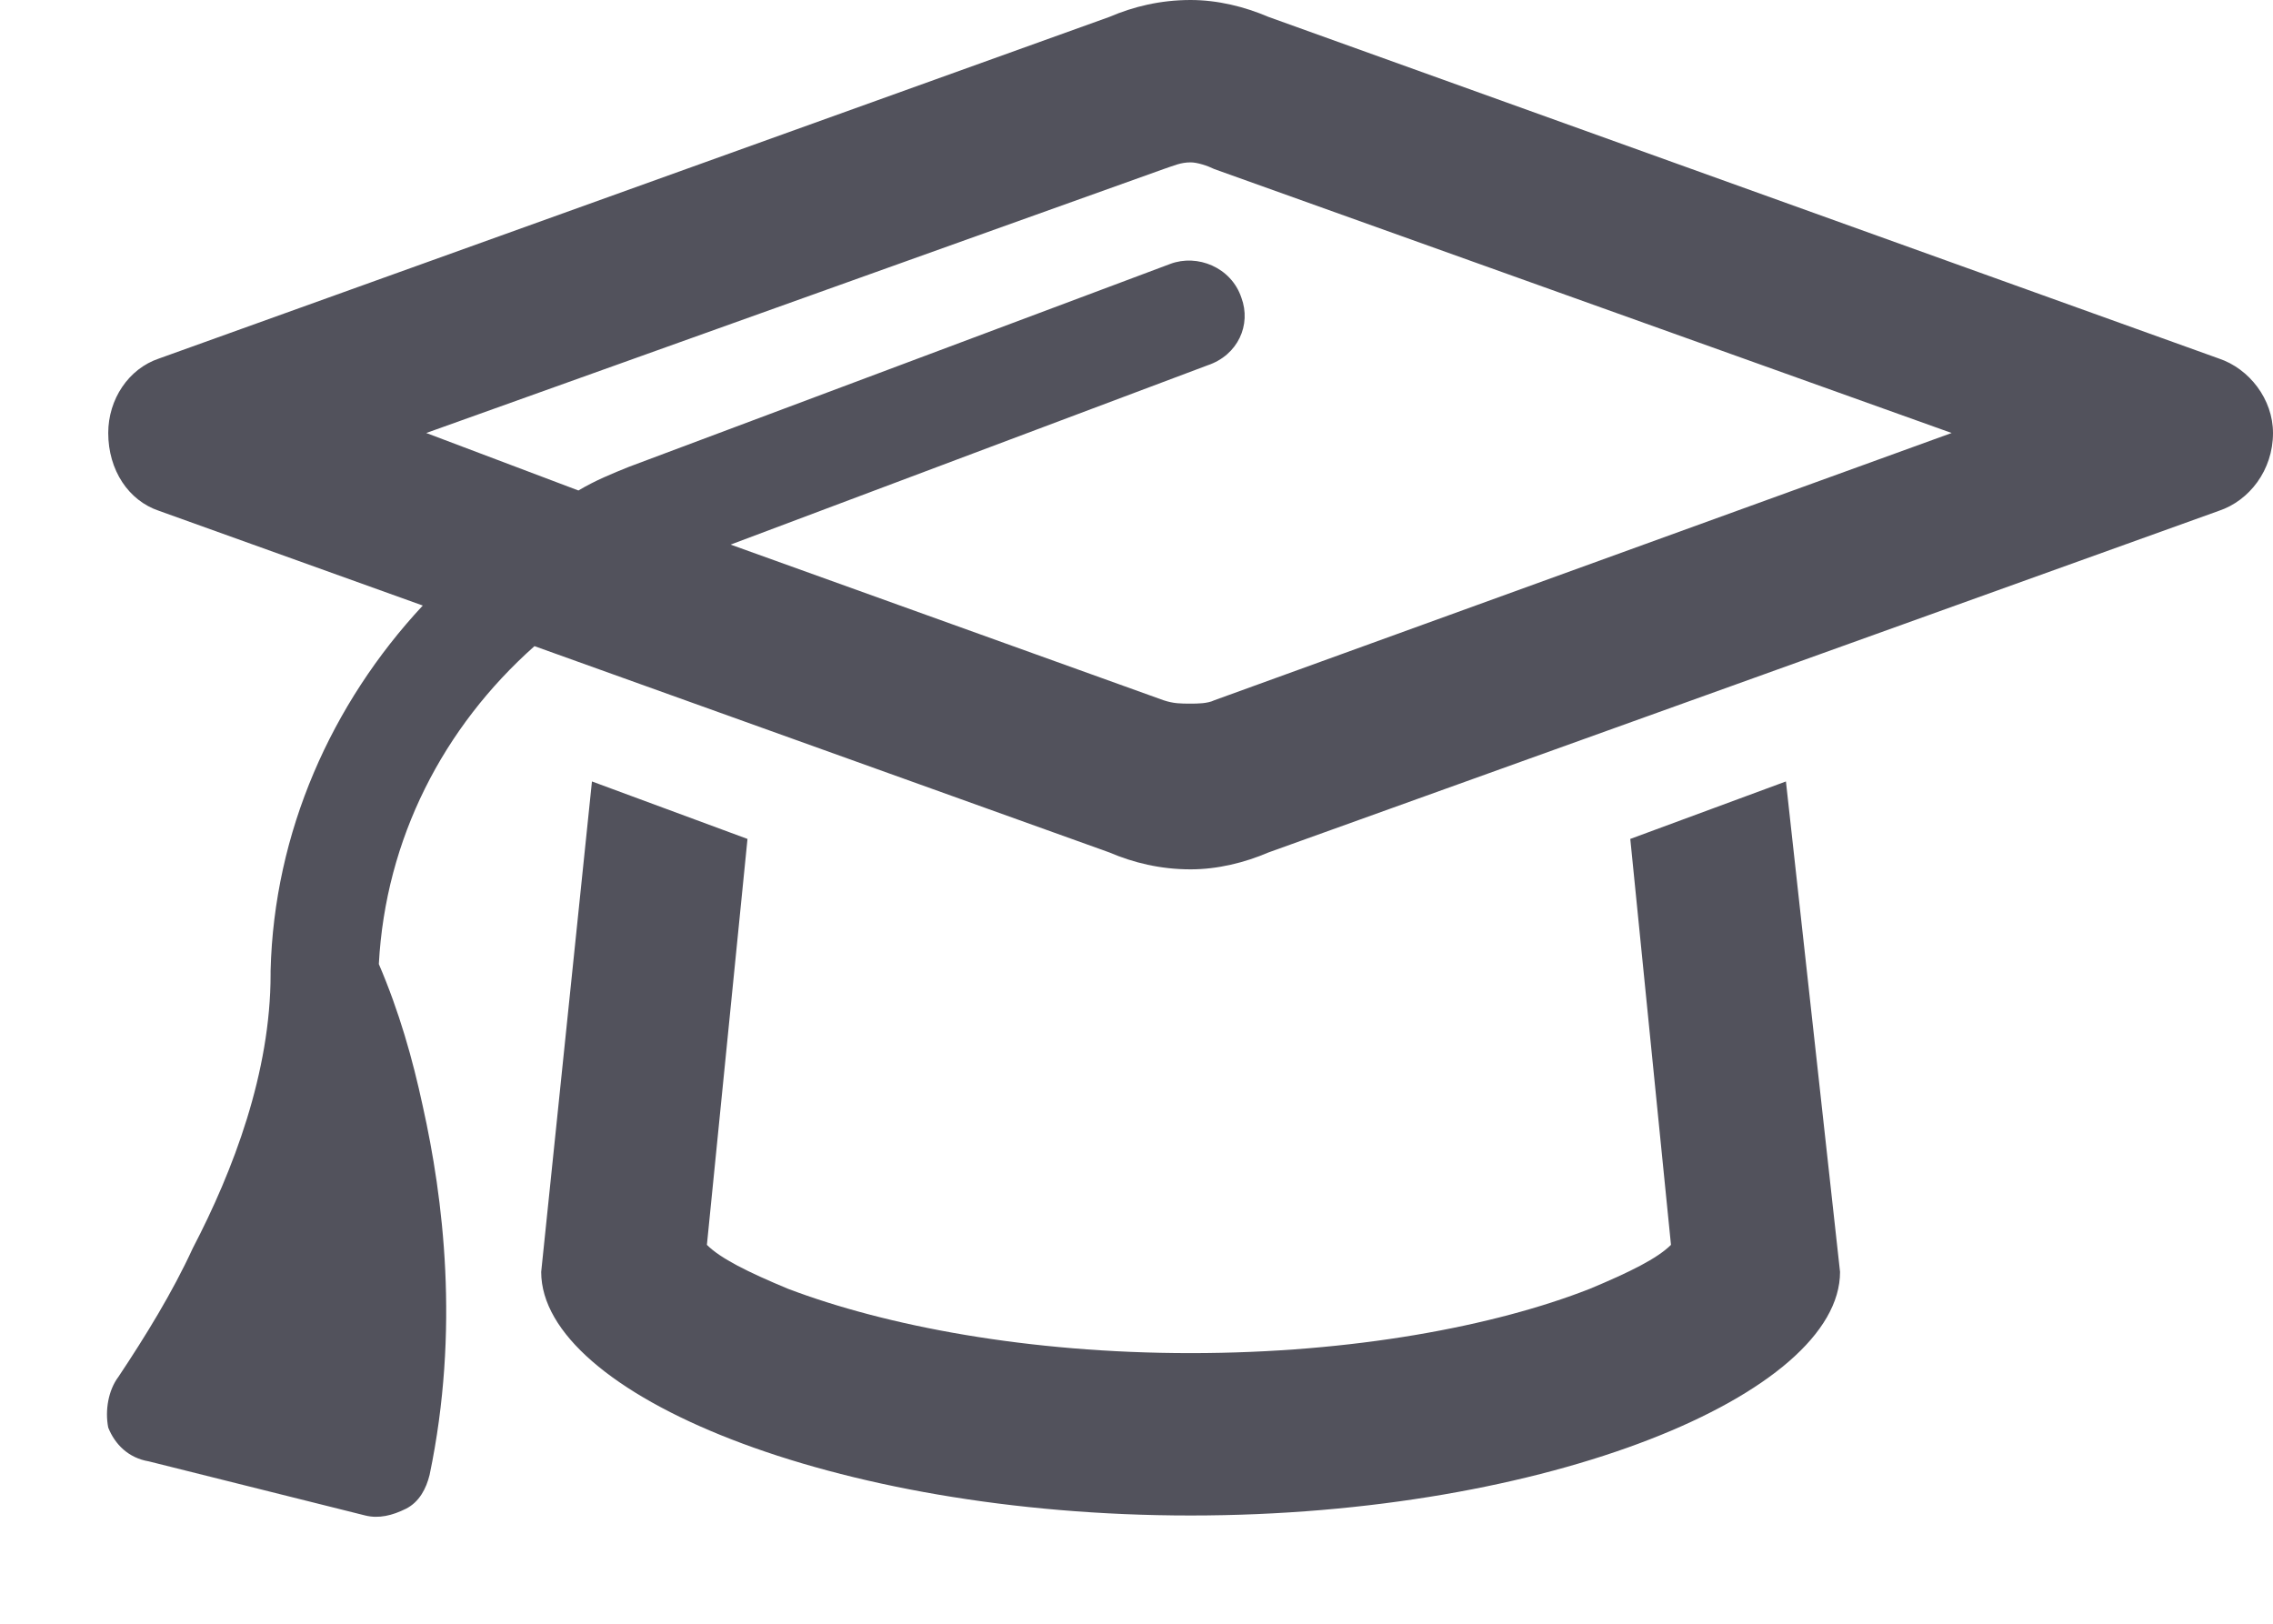 <svg width="21" height="15" viewBox="0 0 21 15" fill="none" xmlns="http://www.w3.org/2000/svg"><path d="M11 1.5C10.906 1.5 10.844 1.531 10.75 1.562L3.938 4L5.344 4.531C5.5 4.438 5.656 4.375 5.812 4.312L10.812 2.438C11.062 2.344 11.375 2.469 11.469 2.75C11.562 3 11.438 3.281 11.156 3.375L6.75 5.031L10.75 6.469C10.844 6.5 10.906 6.5 11 6.5C11.062 6.5 11.156 6.5 11.219 6.469L18.031 4L11.219 1.562C11.156 1.531 11.062 1.5 11 1.5ZM1.469 4.719C1.188 4.625 1 4.344 1 4C1 3.688 1.188 3.406 1.469 3.312L10.25 0.156C10.469 0.062 10.719 0 11 0C11.25 0 11.5 0.062 11.719 0.156L20.5 3.312C20.781 3.406 21 3.688 21 4C21 4.344 20.781 4.625 20.5 4.719L11.719 7.875C11.5 7.969 11.25 8.031 11 8.031C10.719 8.031 10.469 7.969 10.25 7.875L4.938 5.969C4.094 6.719 3.562 7.75 3.5 8.906C3.688 9.344 3.812 9.781 3.906 10.219C4.094 11.062 4.25 12.281 3.969 13.625C3.938 13.75 3.875 13.875 3.75 13.938C3.625 14 3.5 14.031 3.375 14L1.375 13.5C1.188 13.469 1.062 13.344 1 13.188C0.969 13.031 1 12.844 1.094 12.719C1.344 12.344 1.594 11.938 1.781 11.531C2.156 10.812 2.5 9.906 2.5 9V8.969C2.531 7.688 3.062 6.5 3.906 5.594L1.469 4.719ZM16.5 7.219L17 11.75C17 12.875 14.312 14 11 14C7.688 14 5 12.875 5 11.75L5.469 7.219L6.906 7.75L6.531 11.5C6.656 11.625 6.906 11.75 7.281 11.906C8.188 12.25 9.5 12.5 11 12.5C12.5 12.5 13.812 12.25 14.688 11.906C15.062 11.75 15.312 11.625 15.438 11.5L15.062 7.75L16.5 7.219ZM15.594 11.375C15.594 11.406 15.594 11.406 15.562 11.406C15.562 11.375 15.562 11.375 15.562 11.375V11.344C15.594 11.344 15.594 11.375 15.594 11.375ZM6.375 11.375C6.375 11.344 6.375 11.344 6.406 11.344V11.375C6.438 11.375 6.438 11.375 6.406 11.406C6.375 11.406 6.375 11.406 6.375 11.375Z" fill="#52525C"/></svg>